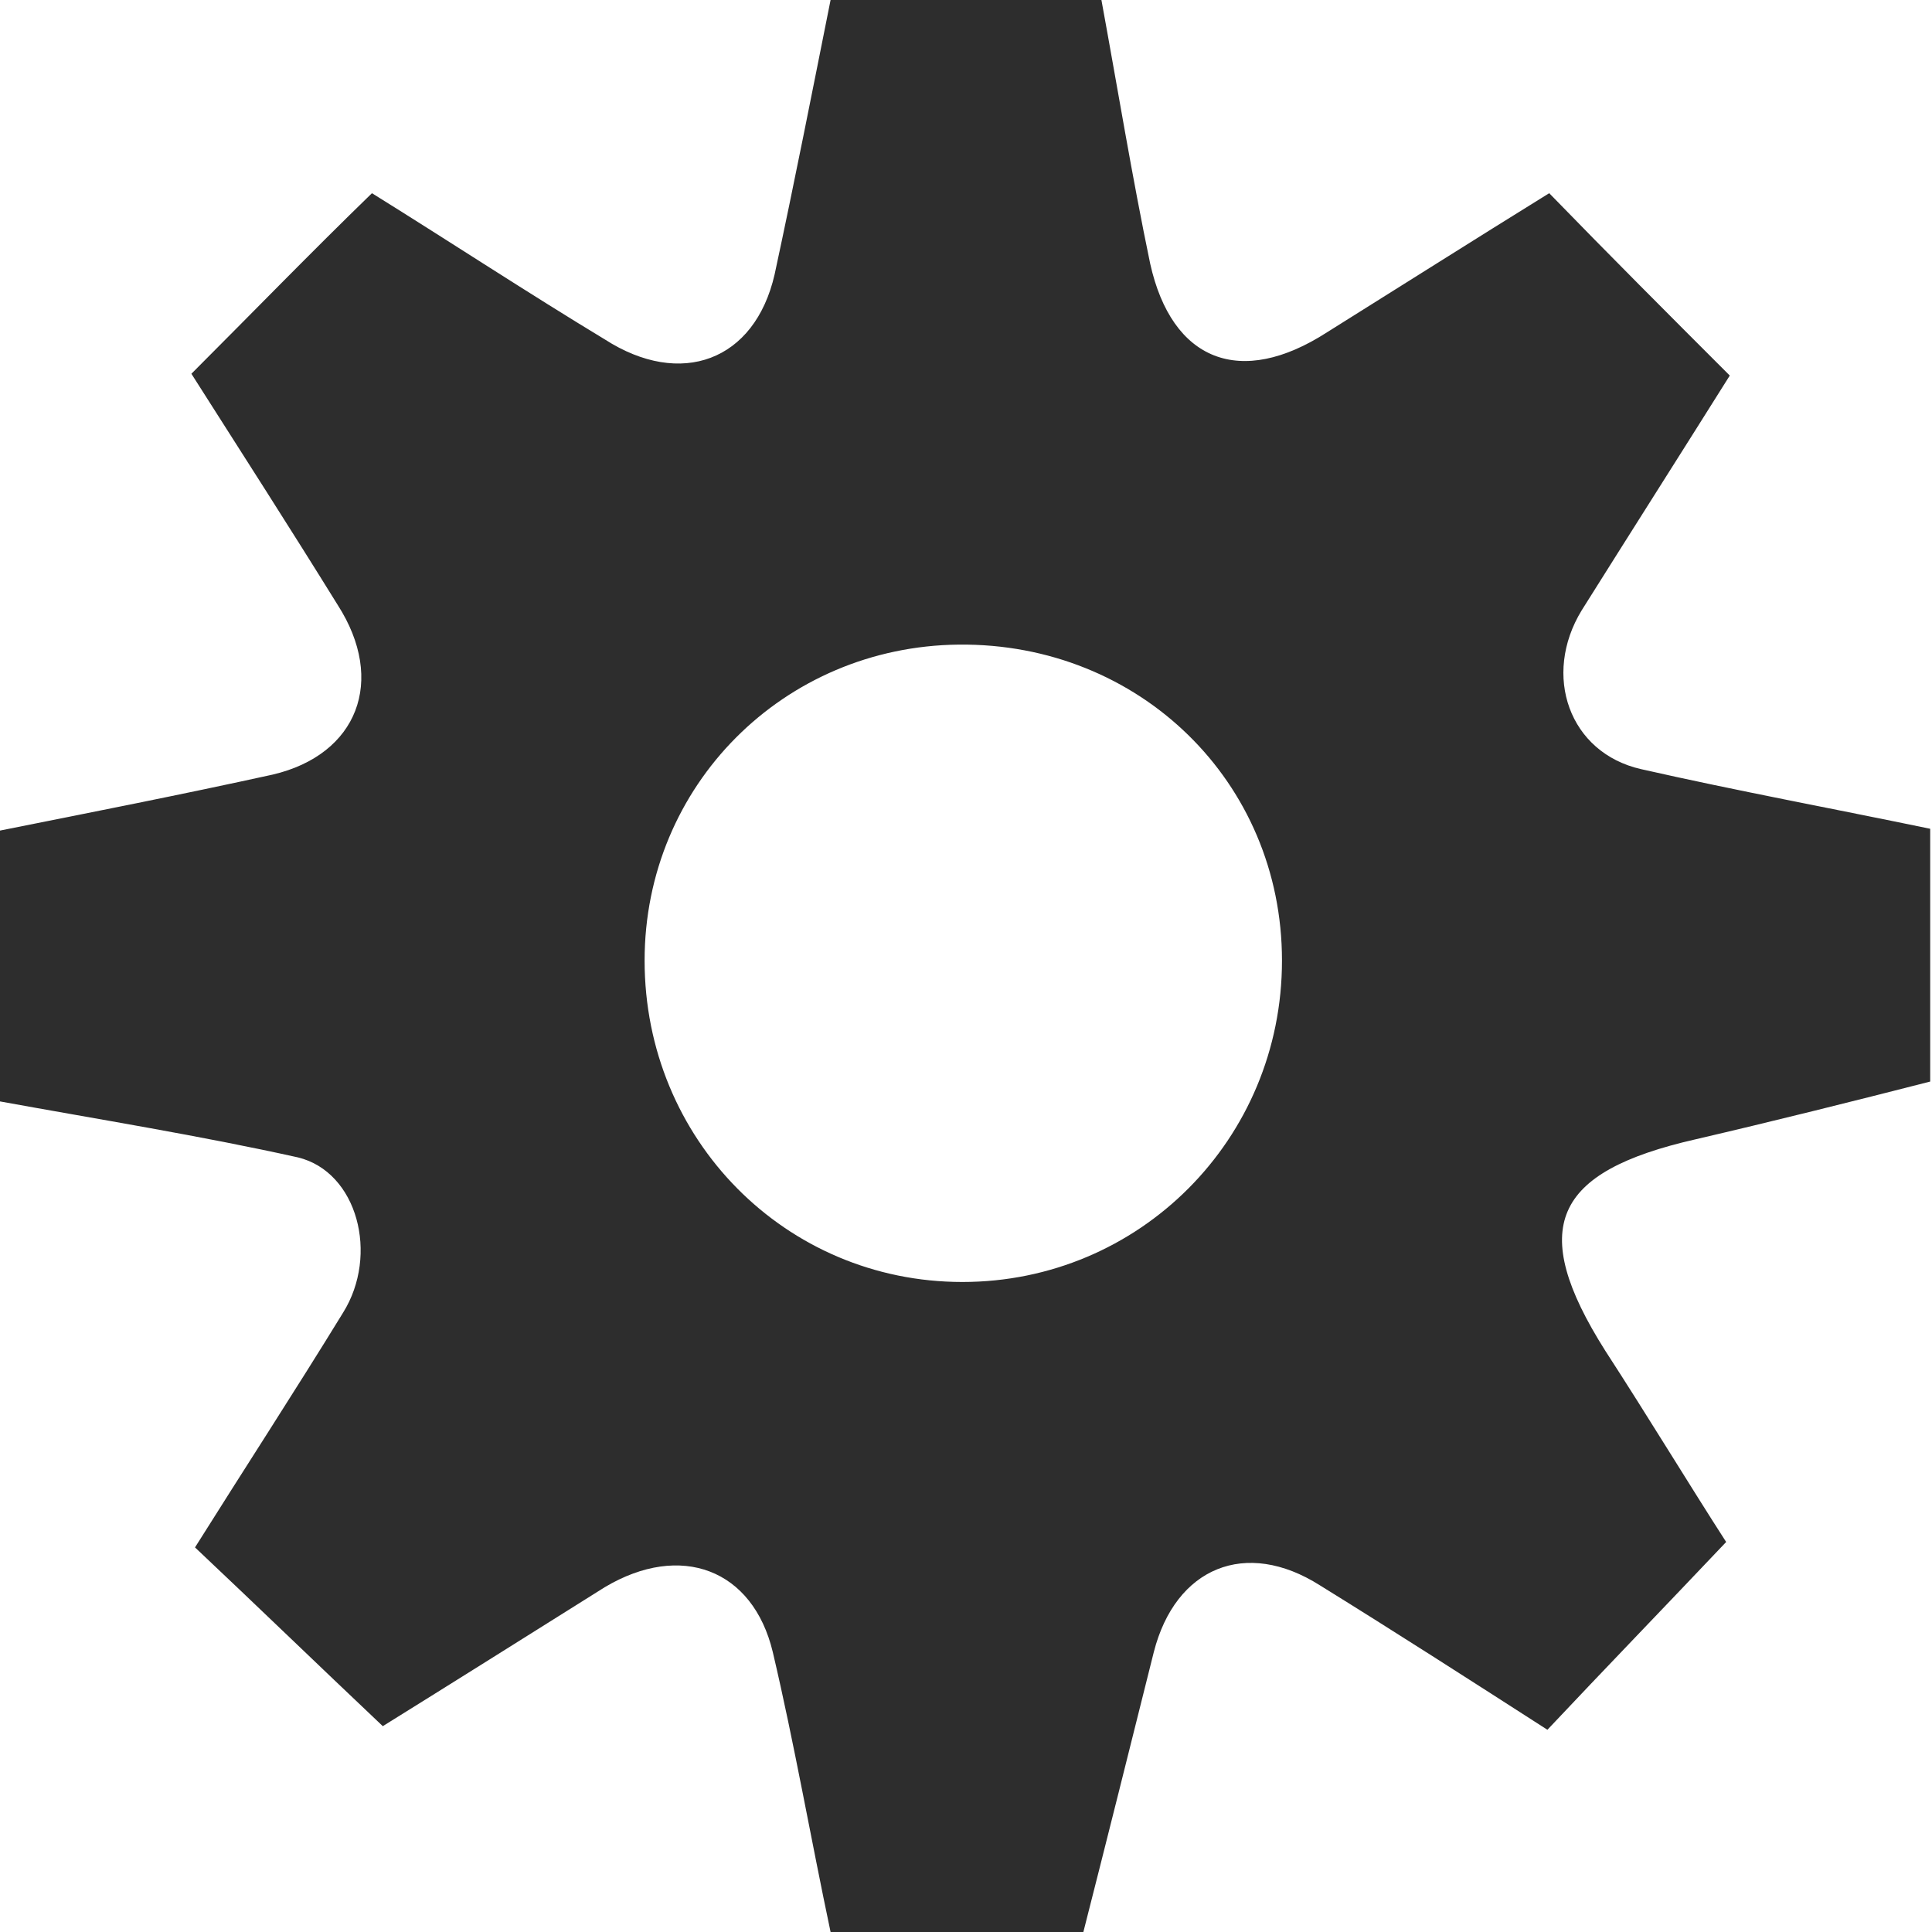 <?xml version="1.0" encoding="utf-8"?>
<!-- Generator: Adobe Illustrator 19.2.0, SVG Export Plug-In . SVG Version: 6.00 Build 0)  -->
<svg version="1.1" id="Layer_1" xmlns="http://www.w3.org/2000/svg" xmlns:xlink="http://www.w3.org/1999/xlink" x="0px" y="0px"
	 viewBox="0 0 107 107" style="enable-background:new 0 0 107 107;" xml:space="preserve">
<style type="text/css">
	.st0{fill:#2D2D2D;}
</style>
<g>
	<path class="st0" d="M60,107c-4.7,0-9.3,0-14,0c-1.1-5.2-2-10.4-3.2-15.5c-1.1-4.6-5.1-6.1-9.3-3.6c-4.3,2.7-8.6,5.4-12.3,7.7
		c-3.7-3.5-6.9-6.6-10.4-9.9c2.7-4.3,5.5-8.6,8.2-13c2-3.2,0.8-7.8-2.5-8.6C11.1,62.9,5.5,62,0,61c0-5,0-10,0-15
		c5-1,10.1-2,15.1-3.1c4.7-1.1,6.3-5.2,3.6-9.4c-2.6-4.2-5.3-8.4-8.1-12.8c3.4-3.4,6.6-6.7,10-10c4.5,2.8,8.6,5.5,12.9,8.1
		c4.2,2.7,8.3,1.2,9.4-3.6C44,10.1,45,5,46,0c5,0,10,0,15,0c0.9,4.9,1.7,9.8,2.7,14.6c1.2,5.4,5,6.9,9.8,3.8c4-2.5,8.1-5.1,12.3-7.7
		c3.4,3.5,6.6,6.7,10,10.1c-2.7,4.3-5.5,8.7-8.2,13c-2.2,3.6-0.7,7.9,3.3,8.8c5.3,1.2,10.7,2.2,16,3.3c0,4.7,0,9.3,0,14
		c-4.3,1.1-8.7,2.2-13,3.2c-7.9,1.8-9.3,4.9-5,11.7c2.4,3.7,4.7,7.5,6.7,10.6c-3.6,3.8-6.7,7-9.9,10.4c-4.2-2.7-8.4-5.4-12.6-8
		c-4.1-2.6-8-1-9.2,3.7C62.6,96.7,61.3,101.9,60,107z M53.3,71C63.1,71,71,63.1,71,53.2c0-9.9-7.9-17.6-17.9-17.5
		c-9.7,0.1-17.4,7.8-17.4,17.5C35.7,63.1,43.5,71,53.3,71z"/>
</g>
</svg>
